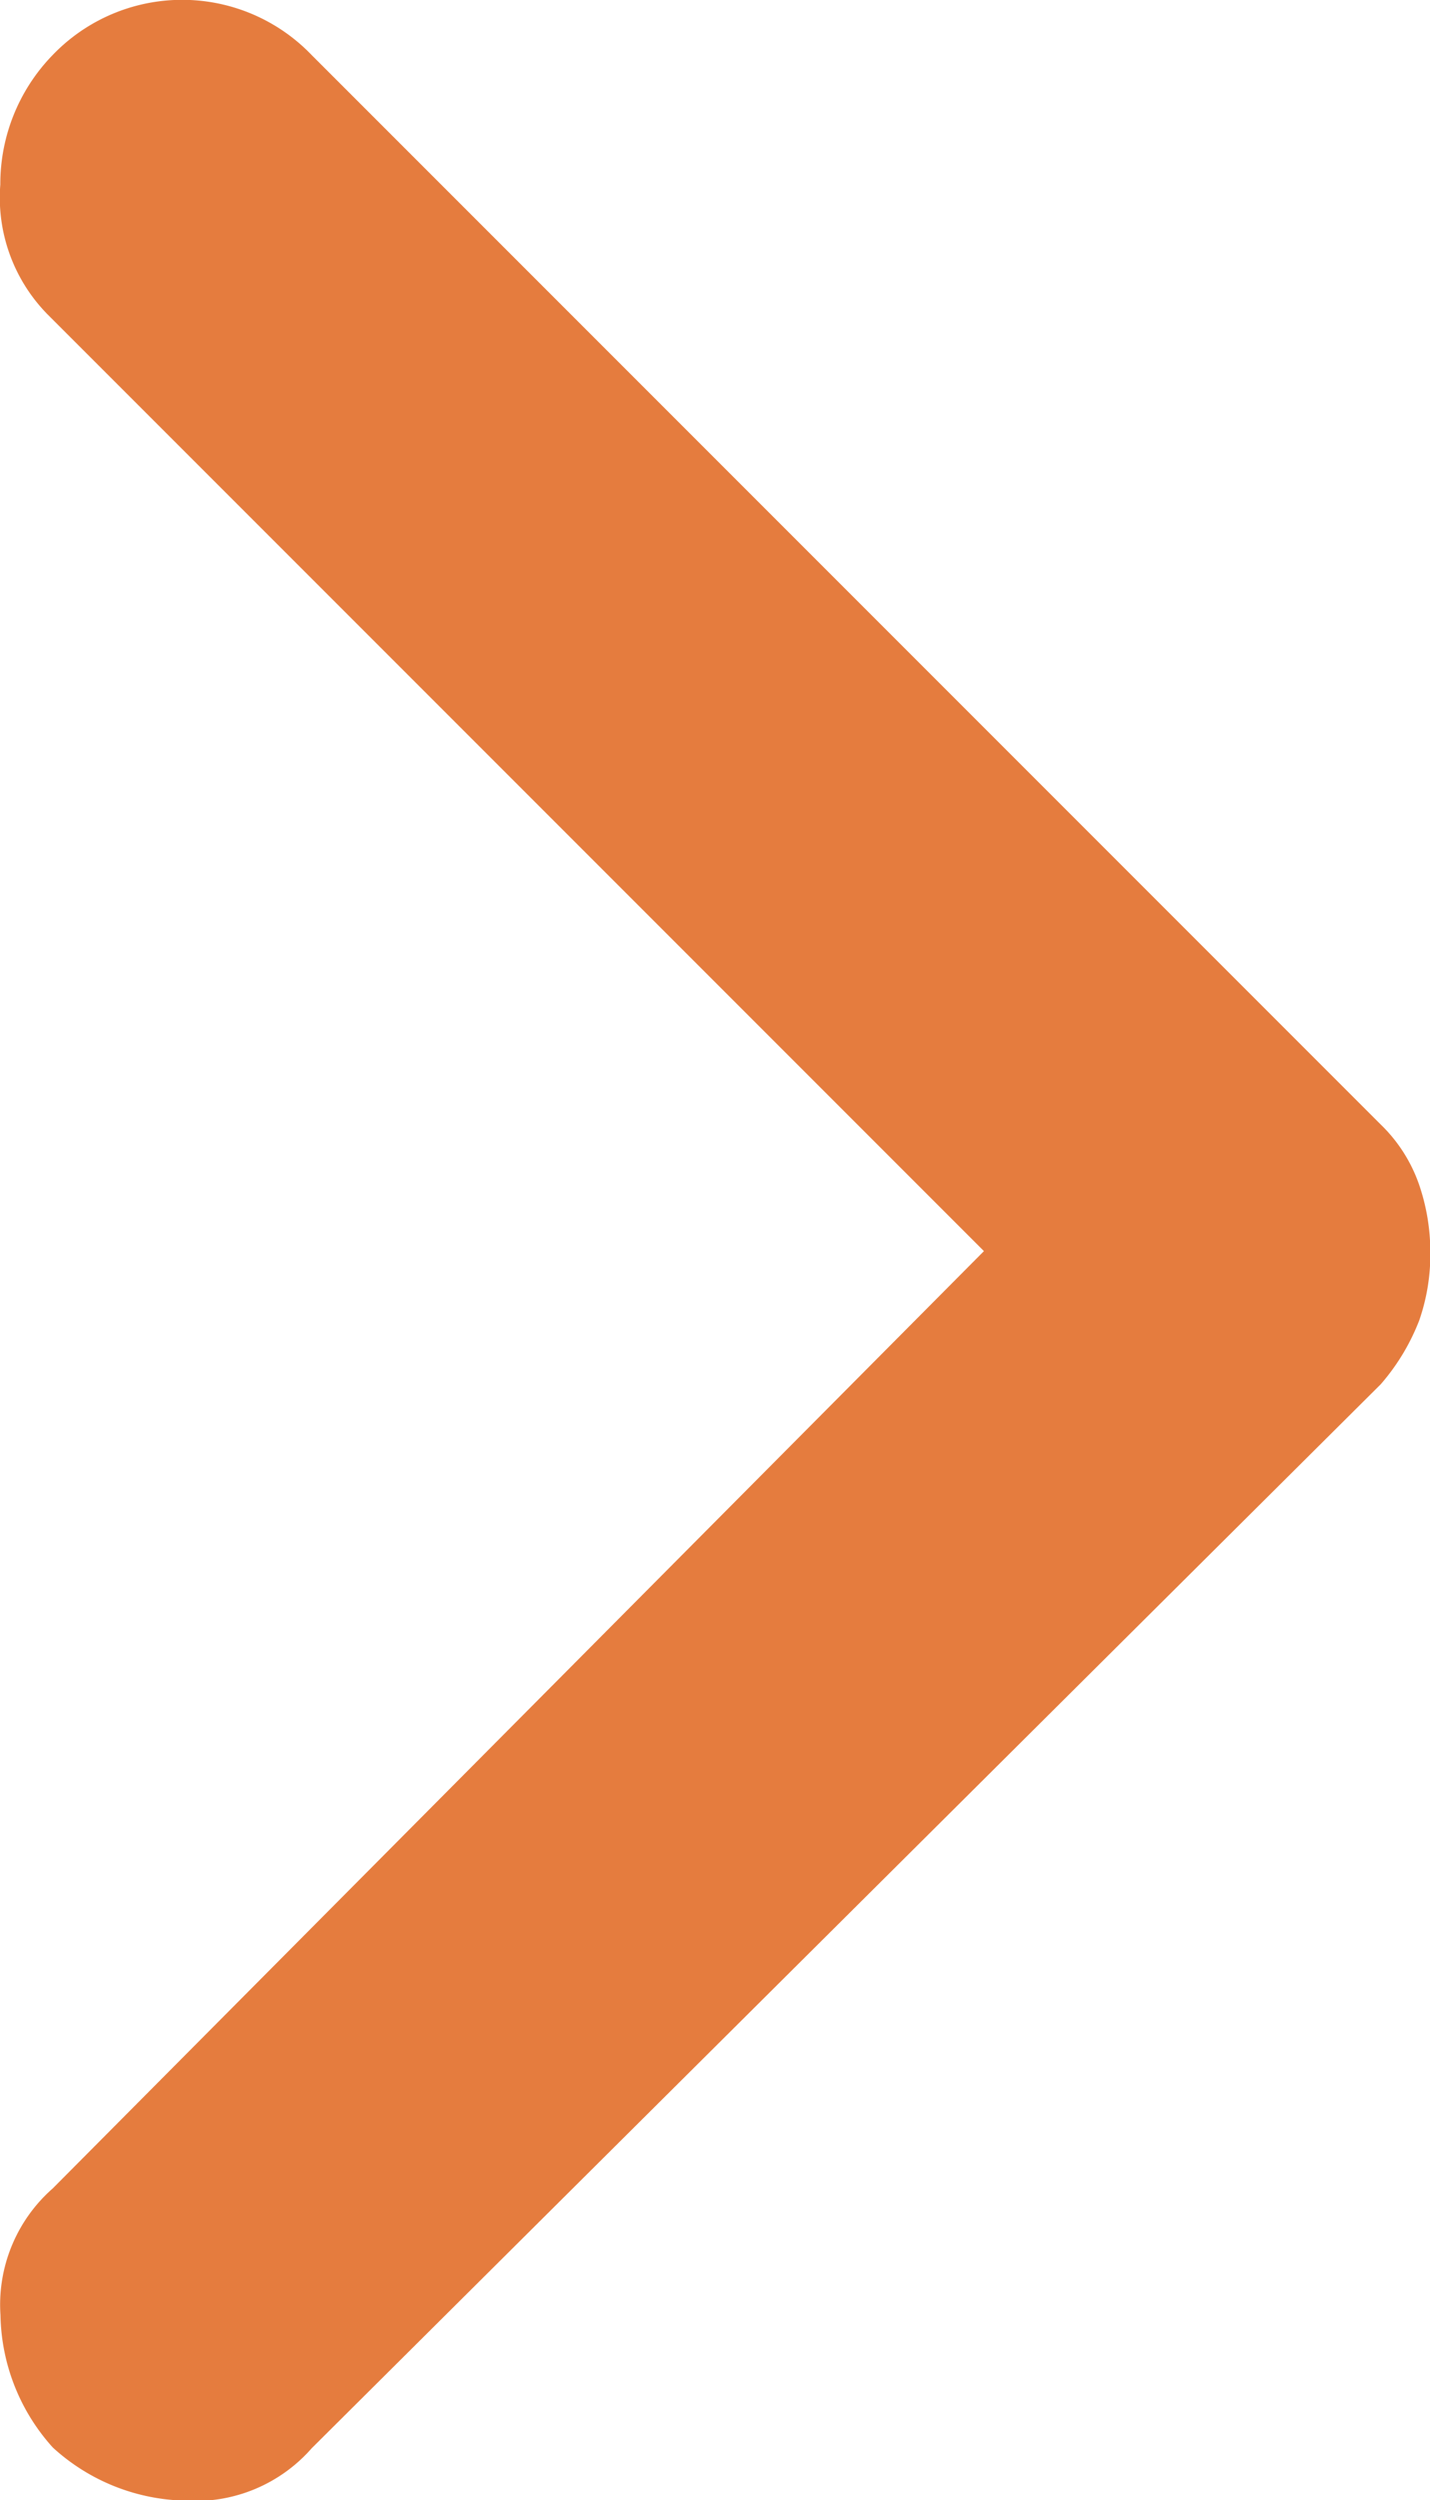 <svg xmlns="http://www.w3.org/2000/svg" width="8.938" height="15.62" viewBox="0 0 8.938 15.62">
  <path id="Chevron_right_icon" data-name="Chevron right icon" d="M14.6,25.792a1.265,1.265,0,0,1-.327-.827.967.967,0,0,1,.327-.792l5.82-5.856-5.855-5.855a1.04,1.04,0,0,1-.293-.809,1.155,1.155,0,0,1,.327-.809,1.122,1.122,0,0,1,1.619,0L22.9,17.526a.959.959,0,0,1,.241.379,1.3,1.3,0,0,1,.069.413,1.259,1.259,0,0,1-.069.431,1.348,1.348,0,0,1-.241.4l-6.682,6.648a.967.967,0,0,1-.792.327A1.263,1.263,0,0,1,14.6,25.792Z" transform="translate(-14.27 -10.5)" fill="#e57c3e"/>
</svg>
